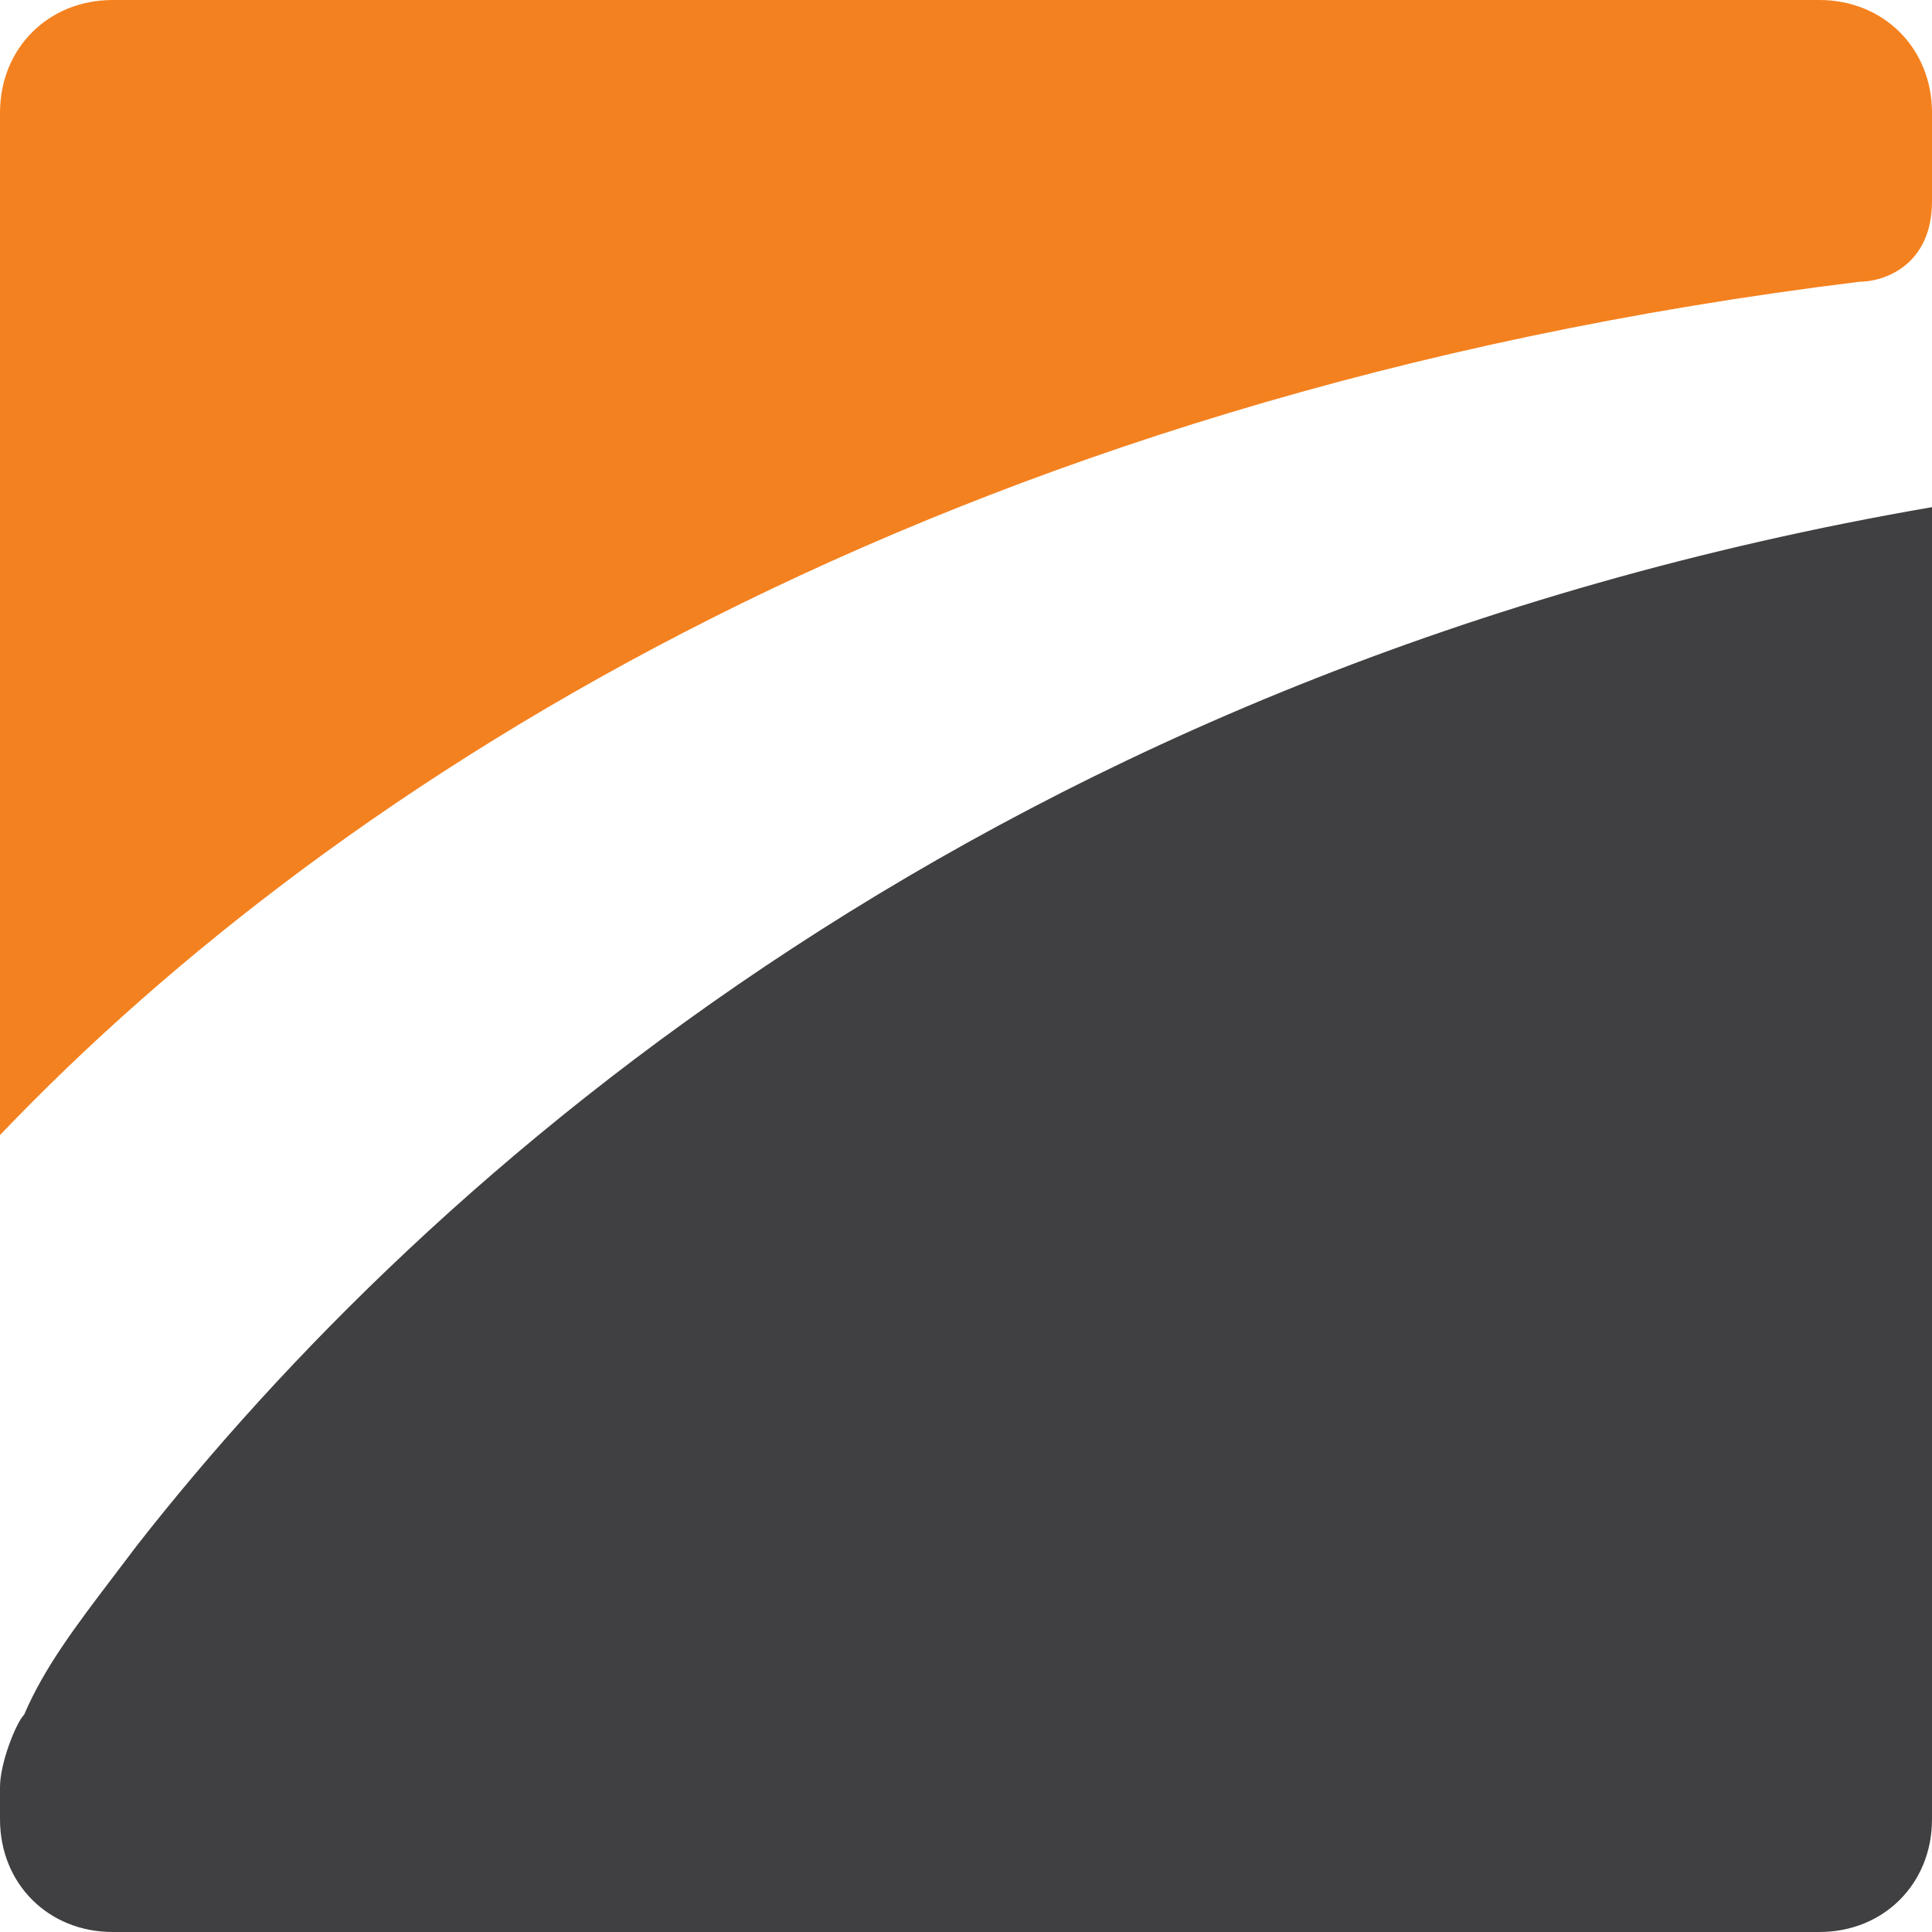 <svg width="72" height="72" viewBox="0 0 72 72" fill="none" xmlns="http://www.w3.org/2000/svg">
<g clip-path="url(#clip0_1384_812)">
<path d="M4.2 0H67.8C70.2 0 72 1.8 72 4.2V7.5C72 9.9 70.2 10.5 69.3 10.5C35.1 14.7 12.6 29.1 0 42.3V4.2C0 1.8 1.8 0 4.2 0Z" fill="#F4811F"/>
<path d="M4.266 58.701L5.1 57.6C15.9 43.8 37.2 24.9 72 18.9V67.8C72 70.2 70.2 72 67.8 72H4.2C1.8 72 0 70.2 0 67.8V66.6C0 65.7 0.6 64.2 0.9 63.9C1.656 62.133 2.838 60.579 4.266 58.701Z" fill="#403F41"/>
</g>
<defs>
<clipPath id="clip0_1384_812">
<rect width="72" height="72" fill="white"/>
</clipPath>
</defs>
</svg>
